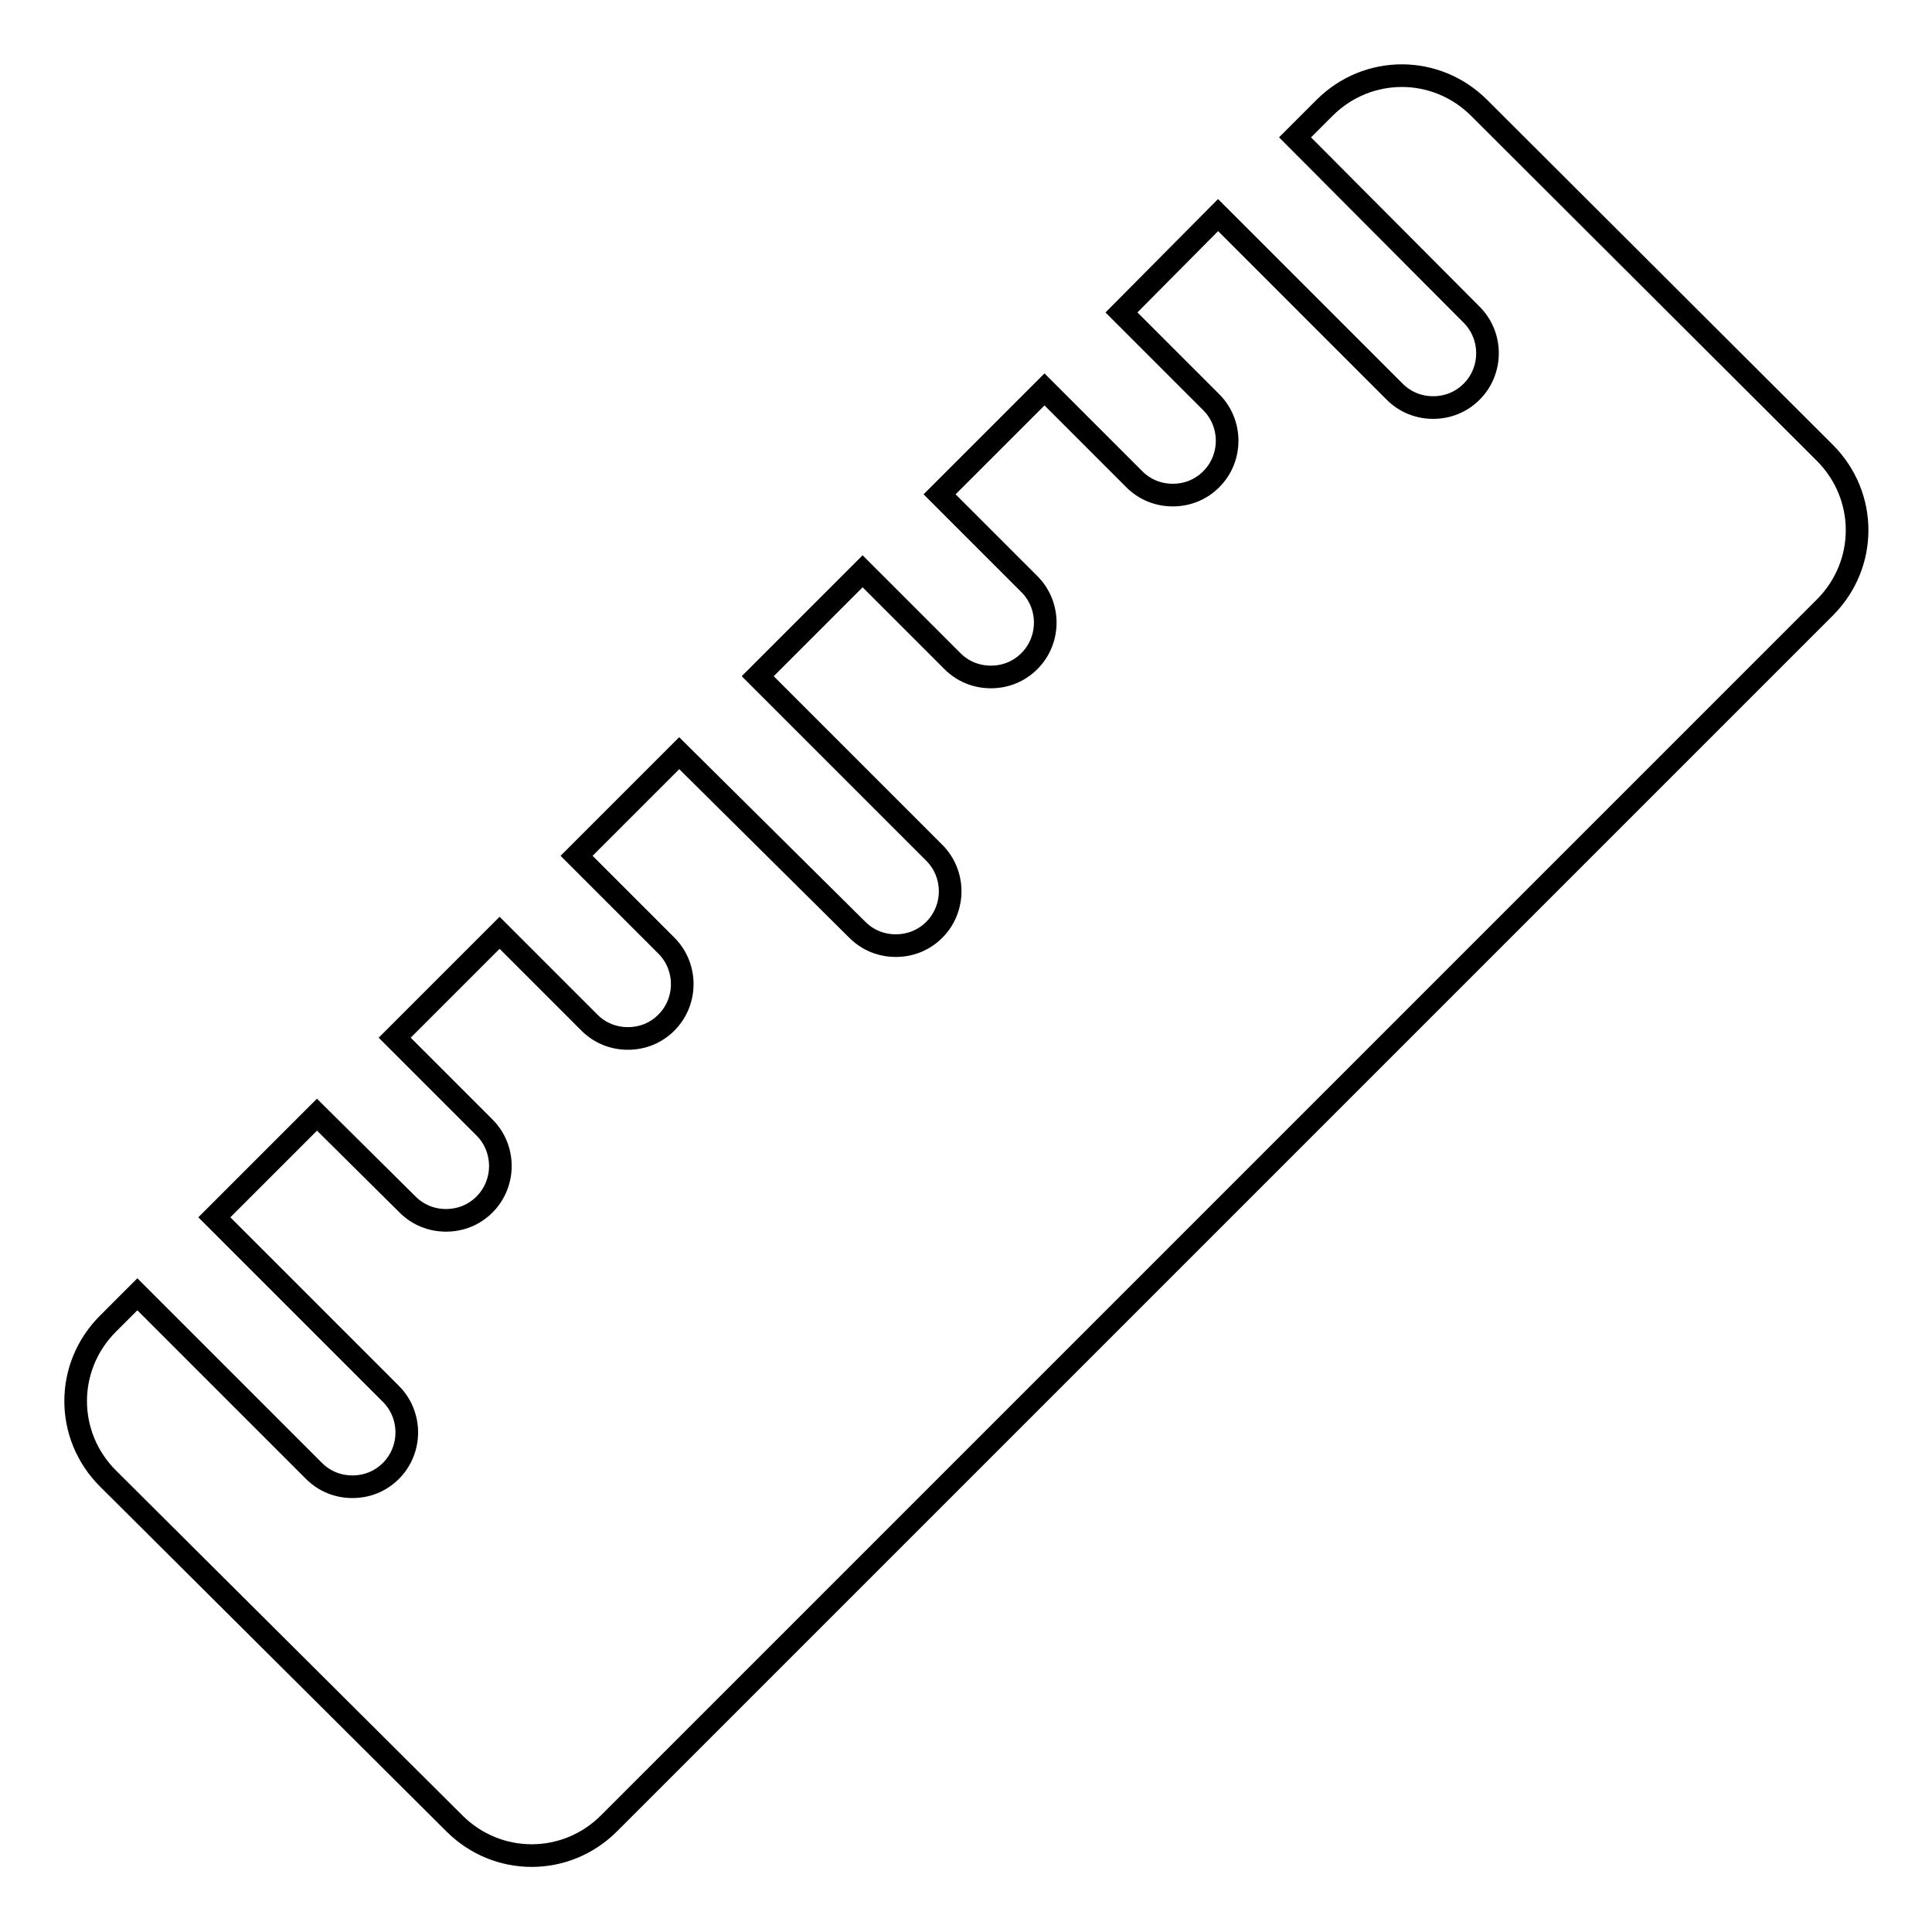<?xml version="1.0" encoding="utf-8"?>
<!-- Svg Vector Icons : http://www.onlinewebfonts.com/icon -->
<!DOCTYPE svg PUBLIC "-//W3C//DTD SVG 1.1//EN" "http://www.w3.org/Graphics/SVG/1.1/DTD/svg11.dtd">
<svg version="1.1" xmlns="http://www.w3.org/2000/svg" xmlns:xlink="http://www.w3.org/1999/xlink" x="0px" y="0px" viewBox="0 0 256 256" enable-background="new 0 0 256 256" xml:space="preserve">
<g><g><g><path stroke-width="3" fill-opacity="0" stroke="#000000"  d="M60.2,241.6c5.7,5.7,14.8,5.7,20.5,0L241.8,80.5c5.7-5.7,5.7-14.8,0-20.5L196,14.3c-5.7-5.7-14.8-5.7-20.5,0l-3.9,3.9L195,41.7c2.8,2.8,2.8,7.4,0,10.2c-1.4,1.4-3.2,2.1-5.1,2.1c-1.9,0-3.7-0.7-5.1-2.1l-23.4-23.4l-12.8,12.9l11.9,11.9c2.8,2.8,2.8,7.4,0,10.2c-1.4,1.4-3.2,2.1-5.1,2.1c-1.9,0-3.7-0.7-5.1-2.1l-11.9-11.9l-13.9,13.9l11.9,11.9c2.8,2.8,2.8,7.4,0,10.2c-1.4,1.4-3.2,2.1-5.1,2.1s-3.7-0.7-5.1-2.1l-11.9-11.9l-13.9,13.9l23.4,23.4c2.8,2.8,2.8,7.4,0,10.2c-1.4,1.4-3.2,2.1-5.1,2.1c-1.9,0-3.7-0.7-5.1-2.1L90,99.8l-13.6,13.6l11.9,11.9c2.8,2.8,2.8,7.4,0,10.2c-1.4,1.4-3.2,2.1-5.1,2.1c-1.9,0-3.7-0.7-5.1-2.1l-11.9-11.9l-13.9,13.9l11.9,11.9c2.8,2.8,2.8,7.4,0,10.2c-1.4,1.4-3.2,2.1-5.1,2.1s-3.7-0.7-5.1-2.1L42,147.7l-13.6,13.6l23.4,23.4c2.8,2.8,2.8,7.4,0,10.2c-1.4,1.4-3.2,2.1-5.1,2.1c-1.9,0-3.7-0.7-5.1-2.1l-23.4-23.4l-3.9,3.9c-5.7,5.7-5.7,14.8,0,20.5L60.2,241.6z"/></g><g></g><g></g><g></g><g></g><g></g><g></g><g></g><g></g><g></g><g></g><g></g><g></g><g></g><g></g><g></g></g></g>
</svg>